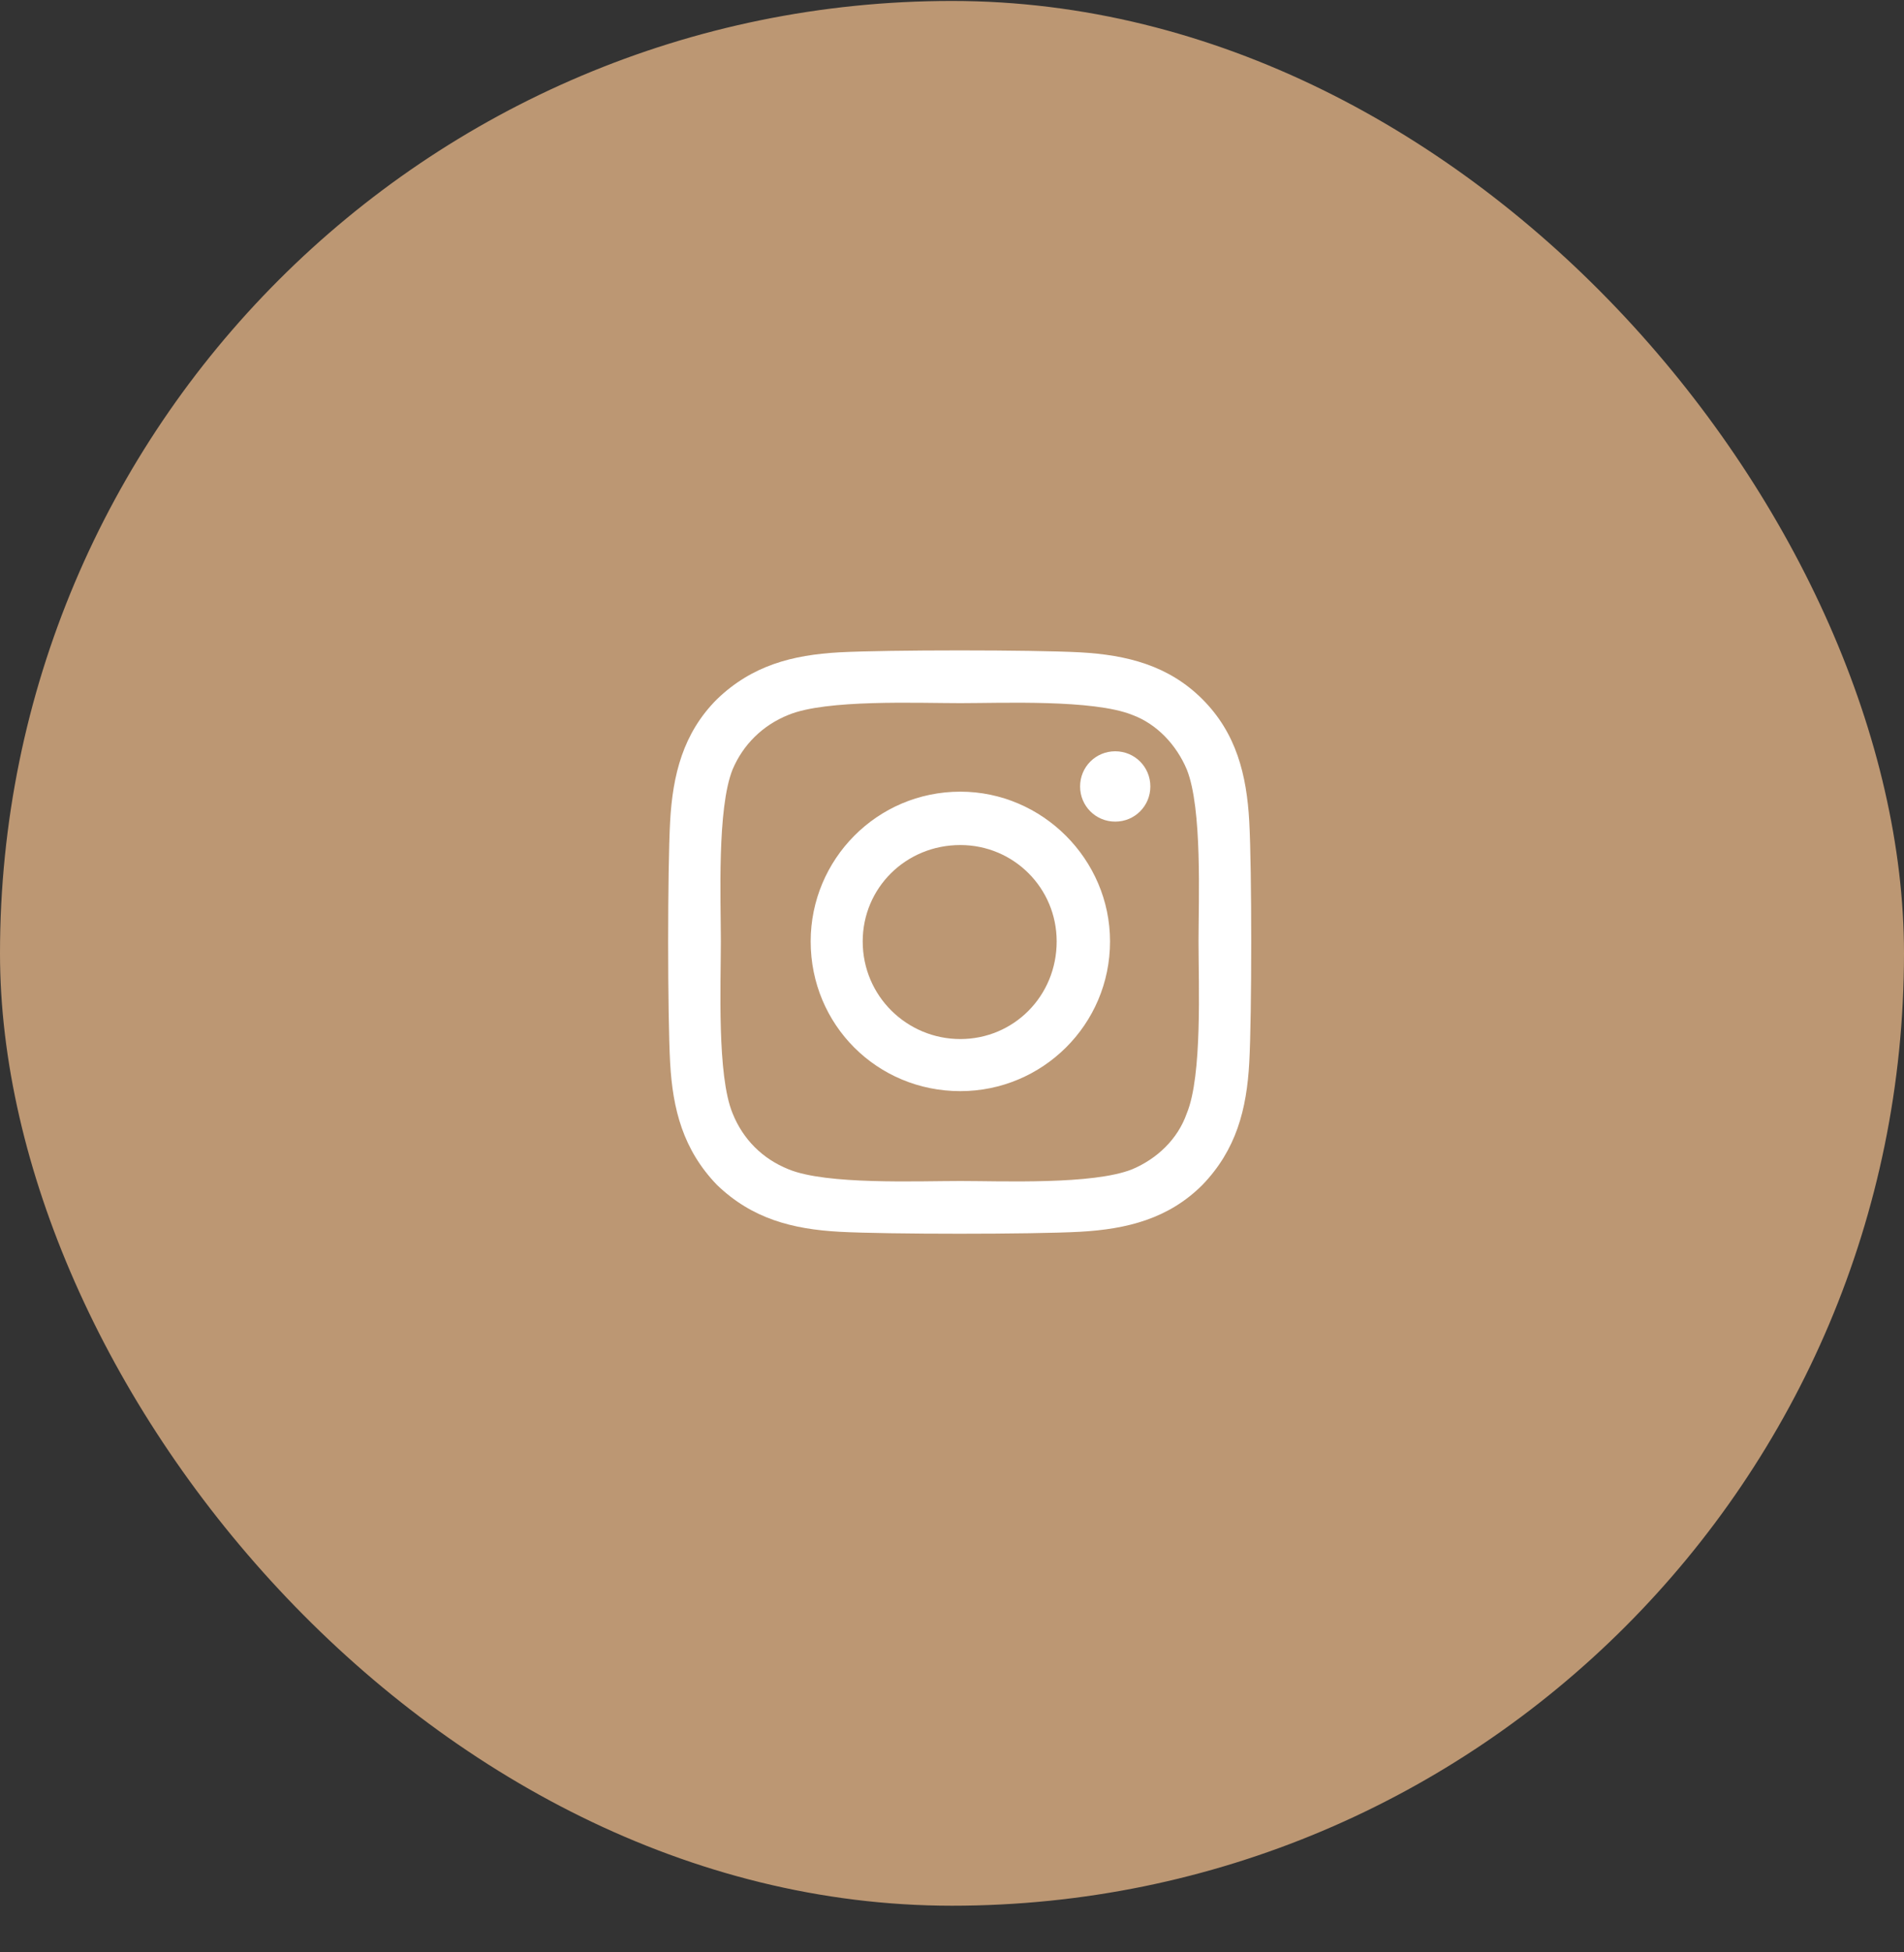 <svg width="40" height="41" viewBox="0 0 40 41" fill="none" xmlns="http://www.w3.org/2000/svg">
<rect x="0" y="0" width="40" height="41" fill="#333333" stroke="none"/>
<rect y="0.02" width="40" height="40" rx="20" fill="#BC9773"/>
<path d="M20.175 16.625C21.898 16.625 23.32 18.047 23.32 19.77C23.32 21.52 21.898 22.914 20.175 22.914C18.425 22.914 17.031 21.52 17.031 19.77C17.031 18.047 18.425 16.625 20.175 16.625ZM20.175 21.82C21.296 21.82 22.199 20.918 22.199 19.77C22.199 18.648 21.296 17.746 20.175 17.746C19.027 17.746 18.124 18.648 18.124 19.77C18.124 20.918 19.054 21.82 20.175 21.82ZM24.167 16.516C24.167 16.926 23.839 17.254 23.429 17.254C23.019 17.254 22.691 16.926 22.691 16.516C22.691 16.105 23.019 15.777 23.429 15.777C23.839 15.777 24.167 16.105 24.167 16.516ZM26.245 17.254C26.3 18.266 26.3 21.301 26.245 22.312C26.191 23.297 25.972 24.145 25.261 24.883C24.55 25.594 23.675 25.812 22.691 25.867C21.679 25.922 18.644 25.922 17.632 25.867C16.648 25.812 15.8 25.594 15.062 24.883C14.351 24.145 14.132 23.297 14.078 22.312C14.023 21.301 14.023 18.266 14.078 17.254C14.132 16.27 14.351 15.395 15.062 14.684C15.8 13.973 16.648 13.754 17.632 13.699C18.644 13.645 21.679 13.645 22.691 13.699C23.675 13.754 24.55 13.973 25.261 14.684C25.972 15.395 26.191 16.27 26.245 17.254ZM24.933 23.379C25.261 22.586 25.179 20.672 25.179 19.77C25.179 18.895 25.261 16.98 24.933 16.16C24.714 15.641 24.304 15.203 23.785 15.012C22.964 14.684 21.05 14.766 20.175 14.766C19.273 14.766 17.359 14.684 16.566 15.012C16.019 15.23 15.609 15.641 15.39 16.16C15.062 16.98 15.144 18.895 15.144 19.77C15.144 20.672 15.062 22.586 15.39 23.379C15.609 23.926 16.019 24.336 16.566 24.555C17.359 24.883 19.273 24.801 20.175 24.801C21.05 24.801 22.964 24.883 23.785 24.555C24.304 24.336 24.742 23.926 24.933 23.379Z" fill="white"/>
</svg>
